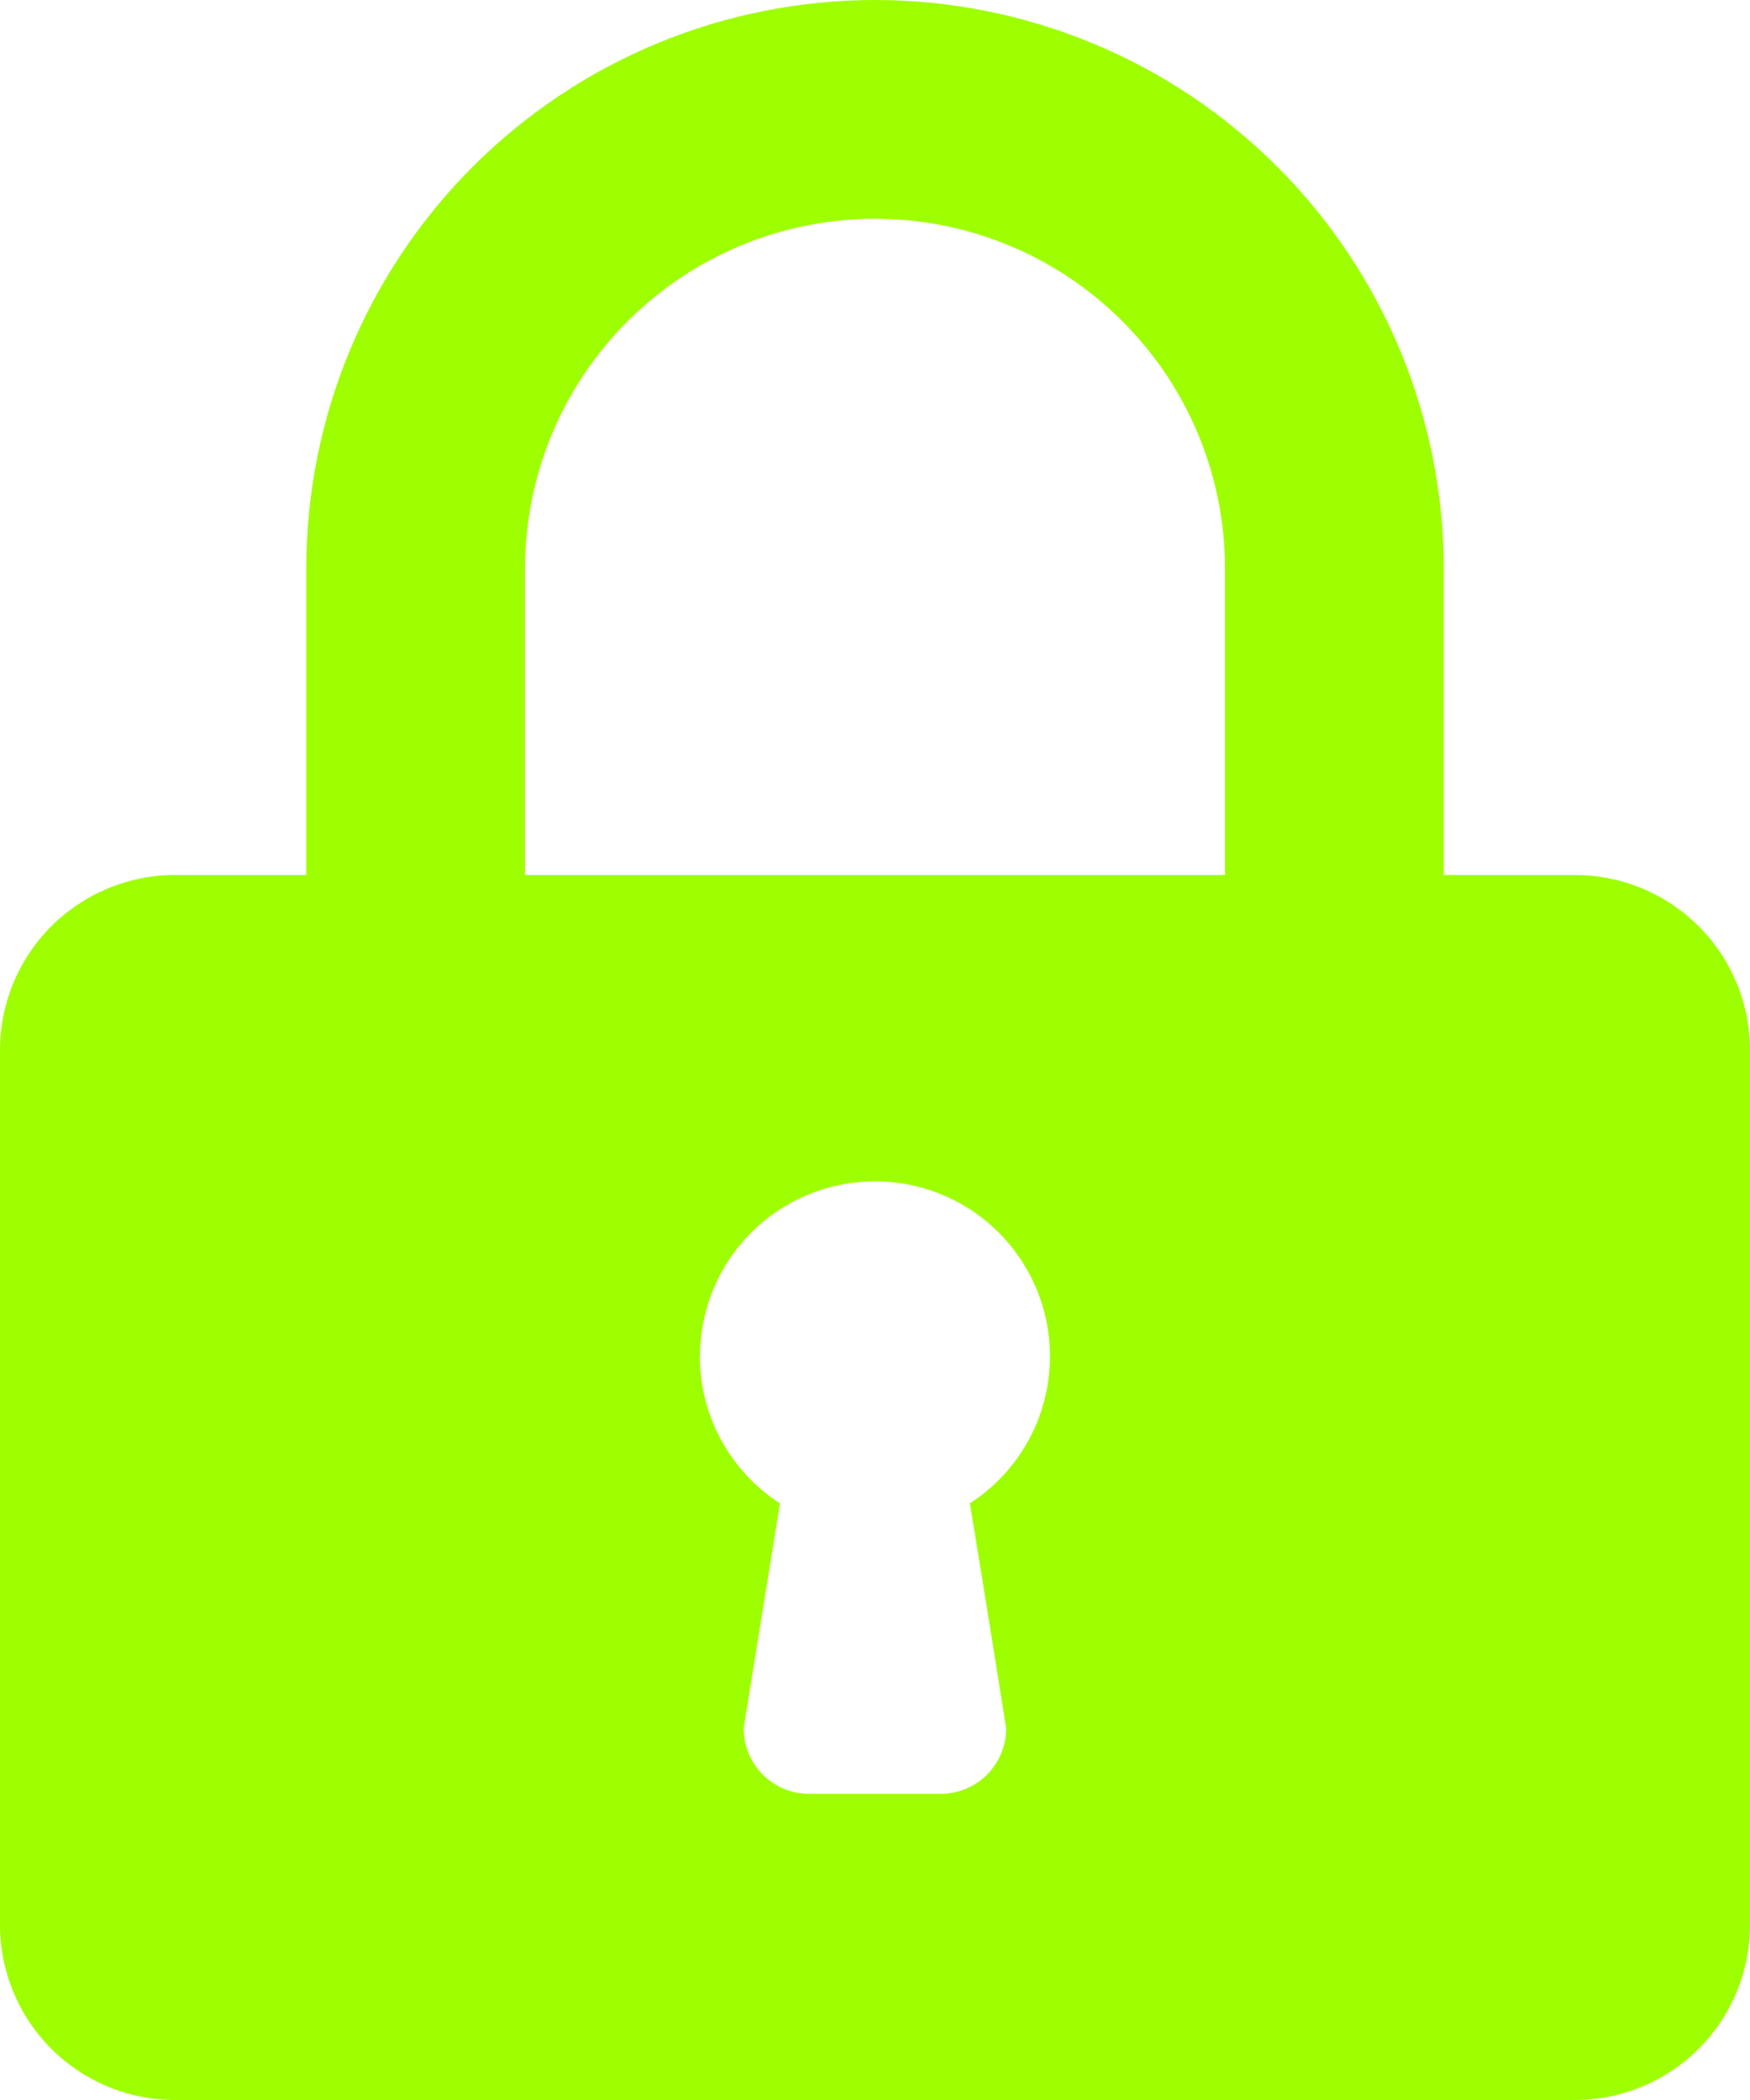 <svg width="20" height="24" viewBox="0 0 20 24" fill="none" xmlns="http://www.w3.org/2000/svg">
<g clip-path="url(#clip0_601_6)">
<path d="M3.5 6.5V10H2C1.47 10 0.961 10.211 0.586 10.586C0.211 10.961 0 11.47 0 12L0 22C0 22.53 0.211 23.039 0.586 23.414C0.961 23.789 1.47 24 2 24H18C18.53 24 19.039 23.789 19.414 23.414C19.789 23.039 20 22.53 20 22V12C20 11.47 19.789 10.961 19.414 10.586C19.039 10.211 18.53 10 18 10H16.5V6.5C16.5 4.776 15.815 3.123 14.596 1.904C13.377 0.685 11.724 0 10 0C8.276 0 6.623 0.685 5.404 1.904C4.185 3.123 3.5 4.776 3.5 6.5V6.5ZM6 10V6.5C6 5.439 6.421 4.422 7.172 3.672C7.922 2.921 8.939 2.5 10 2.5C11.061 2.5 12.078 2.921 12.828 3.672C13.579 4.422 14 5.439 14 6.5V10H6ZM8 15.5C8 15.153 8.09 14.813 8.261 14.512C8.433 14.211 8.679 13.959 8.977 13.782C9.275 13.605 9.613 13.508 9.96 13.501C10.306 13.494 10.649 13.577 10.953 13.742C11.258 13.907 11.514 14.149 11.697 14.443C11.881 14.737 11.984 15.073 11.998 15.42C12.012 15.766 11.936 16.11 11.777 16.418C11.618 16.726 11.382 16.987 11.092 17.176L11.084 17.181C11.084 17.181 11.279 18.361 11.499 19.751V19.752C11.499 19.951 11.42 20.141 11.28 20.282C11.139 20.422 10.949 20.501 10.75 20.501H9.248C9.049 20.501 8.859 20.422 8.718 20.282C8.578 20.141 8.499 19.951 8.499 19.752V19.751L8.914 17.181C8.633 17 8.402 16.751 8.242 16.457C8.082 16.164 7.998 15.835 7.998 15.501L8 15.5Z" fill="#9EFF00"/>
</g>
<defs>
<clipPath id="clip0_601_6">
<rect width="20" height="24" fill="white"/>
</clipPath>
</defs>
</svg>
